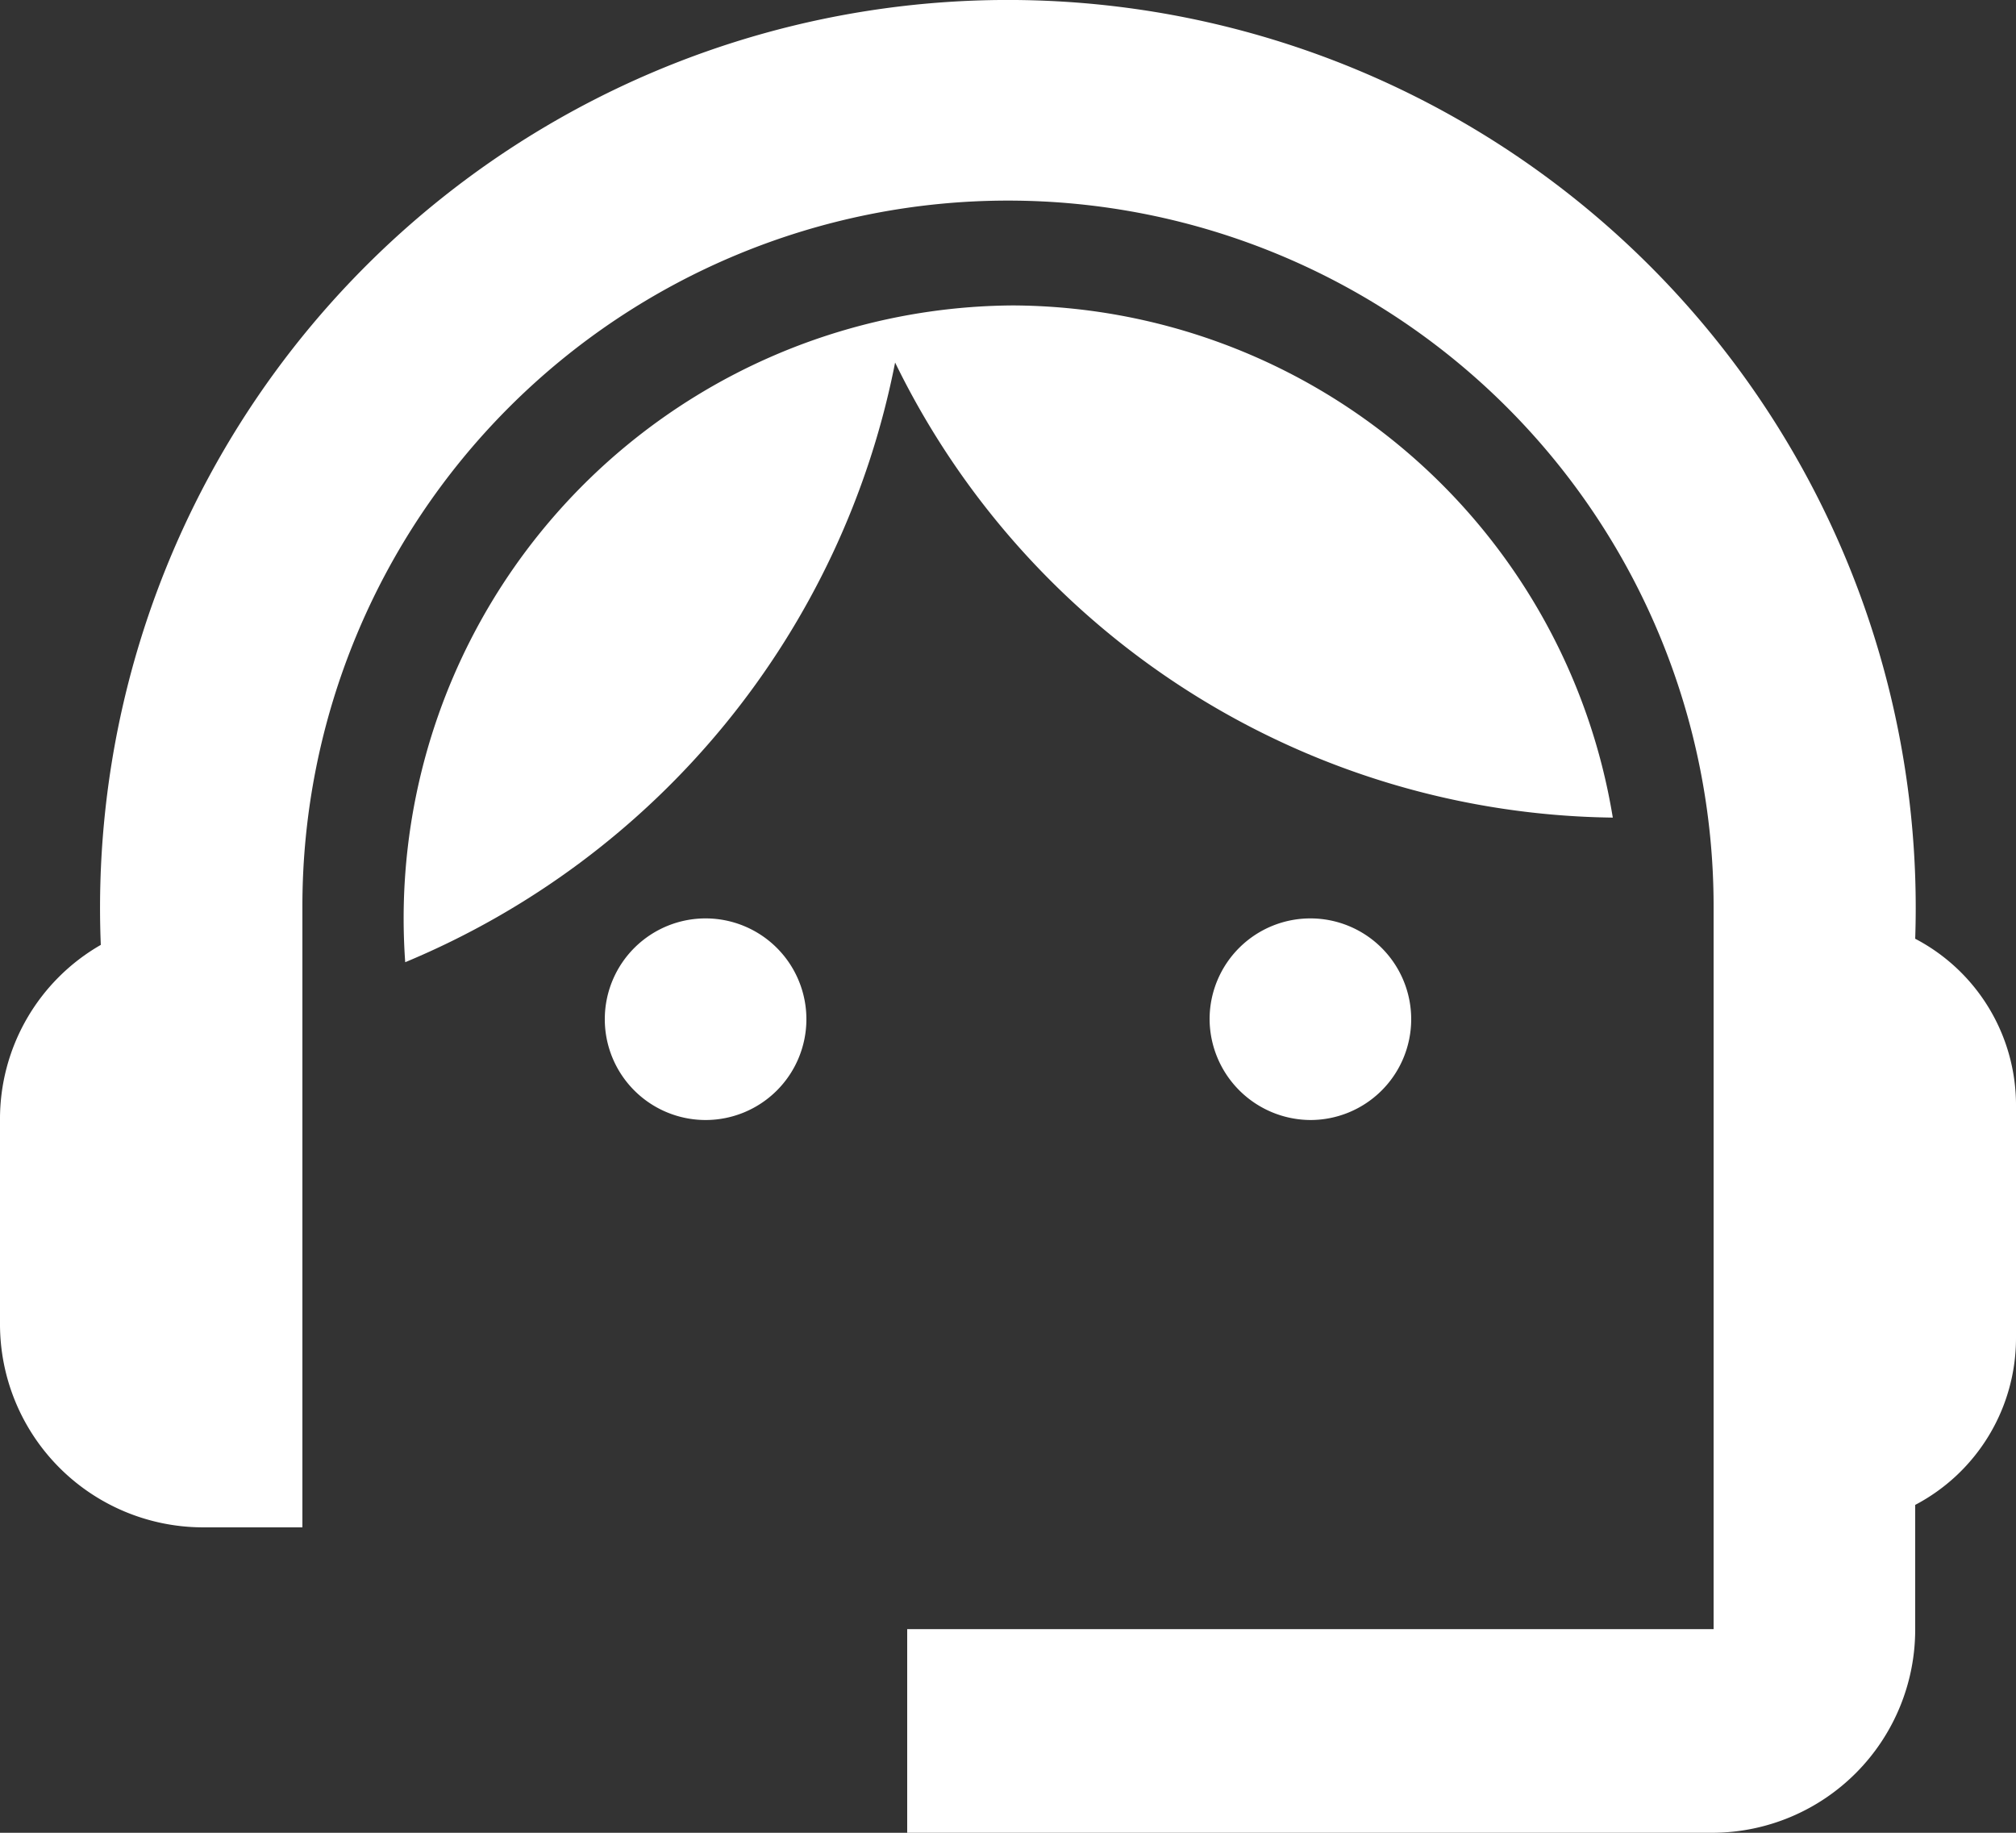 <svg xmlns="http://www.w3.org/2000/svg" width="22" height="20" viewBox="0 0 22 20">
  <rect x="0" y="0" width="22" height="20" fill="#333333" stroke="none"/>
  <path id="btn-contact" d="M9.9,20V17.778h8.8V9.889a7.7,7.7,0,1,0-15.4,0v6.778H2.2A2.218,2.218,0,0,1,0,14.444V12.222a2.19,2.19,0,0,1,1.1-1.911,9.907,9.907,0,1,1,19.8-.067,2.049,2.049,0,0,1,1.1,1.8V14.6a2.055,2.055,0,0,1-1.1,1.822v1.356A2.218,2.218,0,0,1,18.7,20Zm3.3-8.889a1.1,1.1,0,1,1,1.1,1.111A1.106,1.106,0,0,1,13.2,11.111Zm-6.6,0a1.1,1.1,0,1,1,1.1,1.111A1.1,1.1,0,0,1,6.6,11.111Zm4.455-7.778A6.666,6.666,0,0,1,17.6,8.922,8.832,8.832,0,0,1,9.768,3.956,8.952,8.952,0,0,1,4.422,10.5,6.689,6.689,0,0,1,11.055,3.333Z" fill="#fff"/>
</svg>
